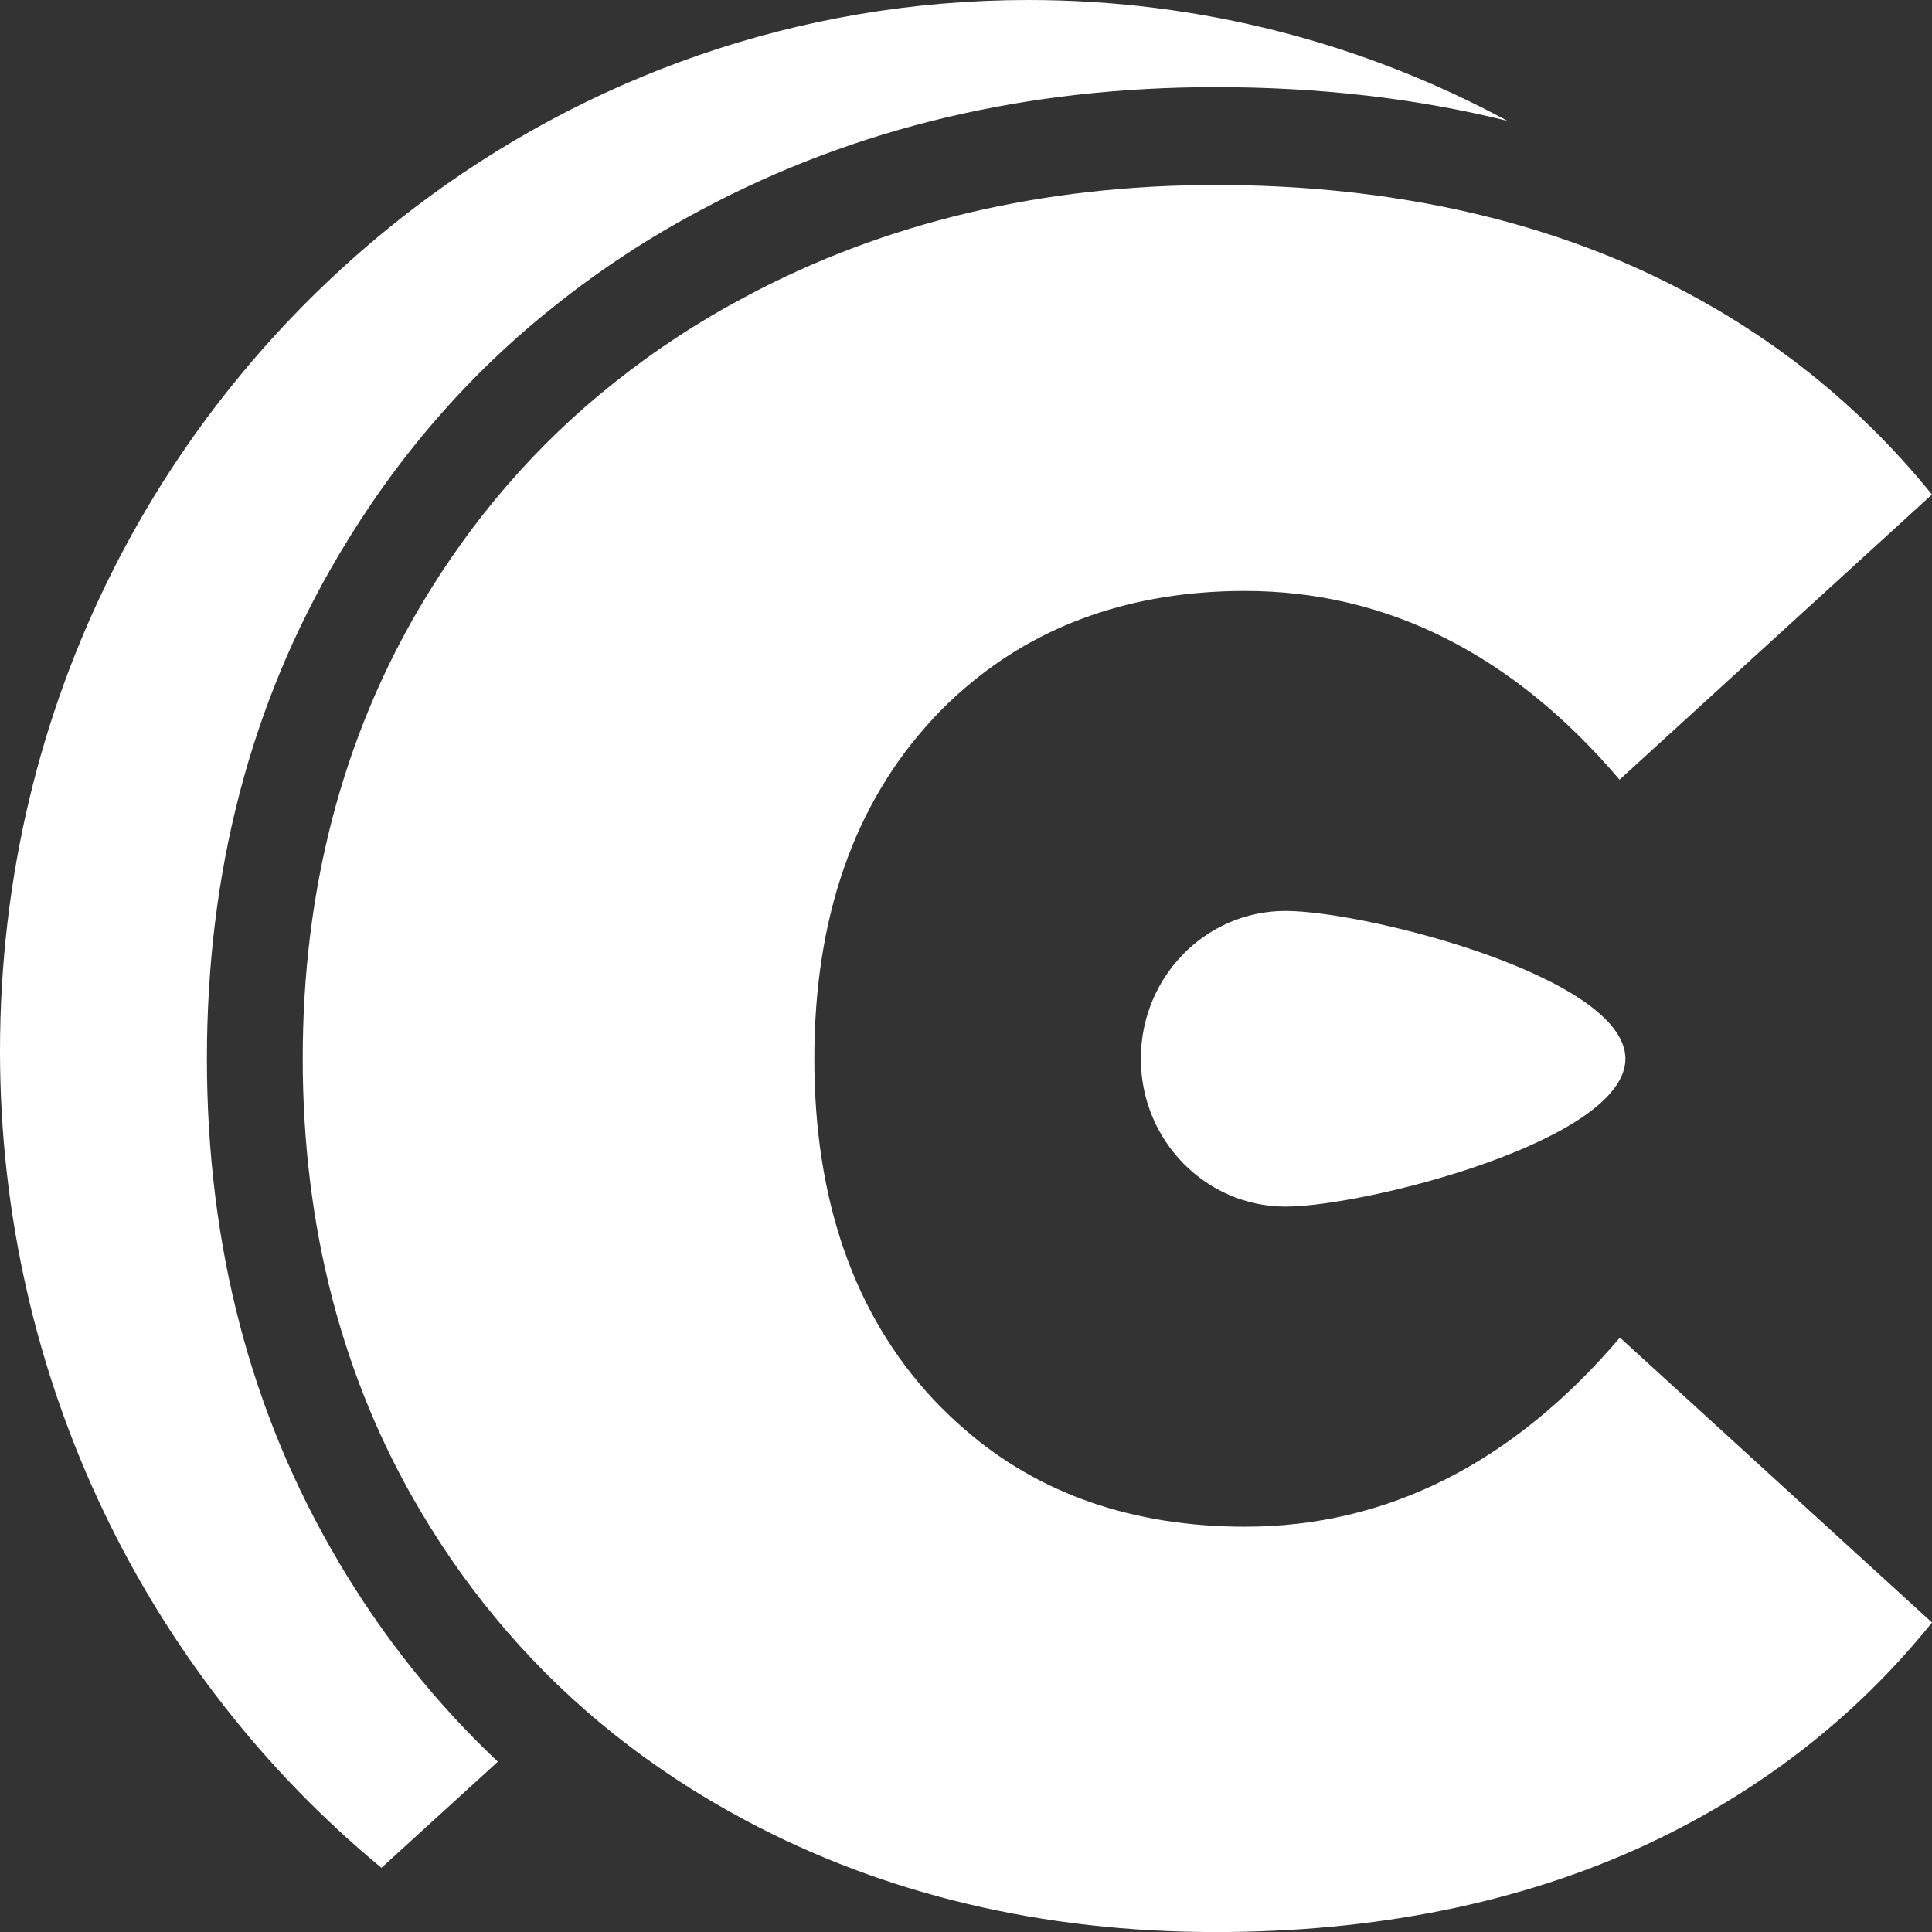 <?xml version="1.0" encoding="UTF-8"?> <svg xmlns="http://www.w3.org/2000/svg" width="32" height="32" viewBox="0 0 32 32" fill="none"><rect x="0" y="0" width="32" height="32" fill="#333333" stroke="none"/><path d="M5.605 25.862C4.143 23.399 3.427 20.607 3.427 17.533C3.427 14.459 4.143 11.669 5.605 9.203C6.557 7.591 7.751 6.206 9.191 5.064C9.936 4.469 10.743 3.936 11.621 3.472C14.168 2.111 17.014 1.443 20.136 1.443C21.844 1.443 23.456 1.627 24.969 2.002C22.598 0.723 19.898 0 17.031 0C13.213 0 9.682 1.288 6.842 3.458C2.687 6.637 0 11.637 0 17.409C0 22.875 2.463 27.753 6.318 30.937L8.246 29.179C7.221 28.213 6.34 27.108 5.603 25.861L5.605 25.862Z" fill="white"></path><path d="M27.222 4.491C25.159 3.544 22.774 3.064 20.136 3.064C17.267 3.064 14.647 3.685 12.353 4.912C11.582 5.32 10.847 5.801 10.166 6.345C8.894 7.354 7.816 8.597 6.962 10.043C5.669 12.227 5.014 14.748 5.014 17.533C5.014 20.317 5.669 22.844 6.962 25.023C7.81 26.459 8.888 27.703 10.166 28.72C10.837 29.256 11.573 29.738 12.353 30.153C14.649 31.378 17.267 32.001 20.136 32.001C22.779 32.001 25.163 31.521 27.222 30.574C28.965 29.77 30.464 28.655 31.675 27.262C31.786 27.134 31.894 27.006 32.001 26.875L26.831 22.155C25.061 24.234 22.976 25.287 20.623 25.287C18.765 25.287 17.201 24.743 15.974 23.671C15.81 23.53 15.641 23.369 15.448 23.166C14.146 21.766 13.488 19.874 13.488 17.537C13.488 15.201 14.146 13.315 15.444 11.914C15.602 11.74 15.783 11.565 15.977 11.4C17.213 10.332 18.776 9.788 20.621 9.788C22.976 9.788 25.061 10.839 26.825 12.914L31.999 8.191C30.719 6.607 29.112 5.363 27.219 4.491H27.222Z" fill="white"></path><path d="M21.292 15.088C19.967 15.088 18.896 16.182 18.896 17.537C18.896 18.891 19.973 19.985 21.292 19.985C22.611 19.985 26.922 18.891 26.922 17.537C26.922 16.182 22.617 15.088 21.292 15.088Z" fill="white"></path></svg> 